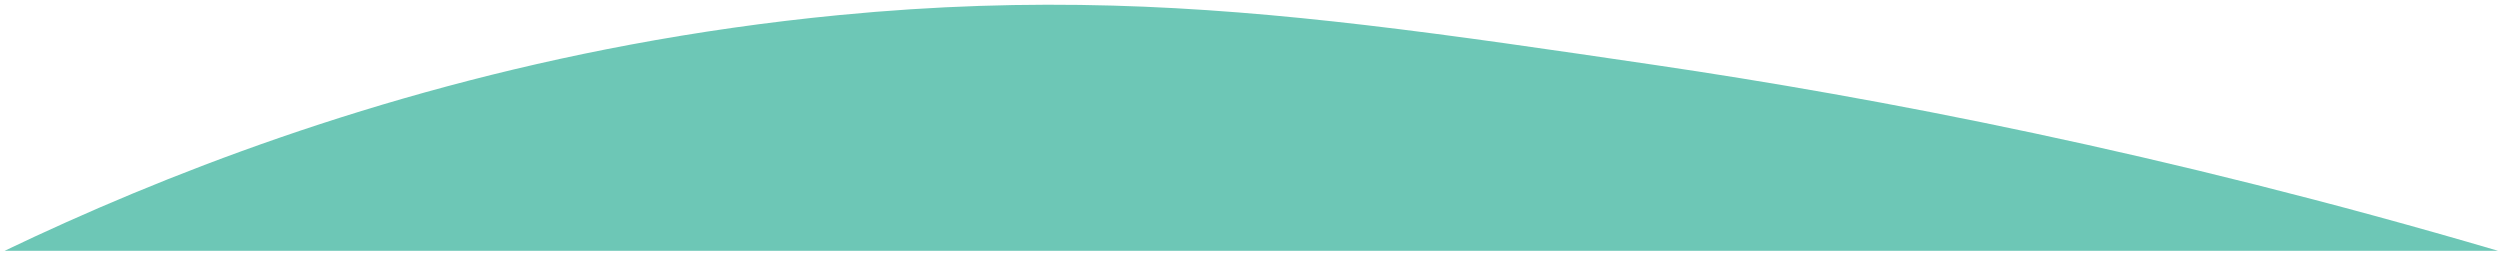 <svg width="434" height="44" viewBox="0 0 434 44" fill="none" xmlns="http://www.w3.org/2000/svg">
<path d="M433.666 43.542H0.799C28.152 30.44 64.982 16.055 109.485 7.742C121.044 5.587 133.116 3.834 145.679 2.618C162.518 0.989 177.995 0.549 193.169 0.971C207.756 1.383 222.065 2.599 237.035 4.352C252.732 6.191 269.164 8.614 287.399 11.296C325.568 16.916 375.499 26.427 433.666 43.542Z" fill="#6DC7B6"/>
</svg>
